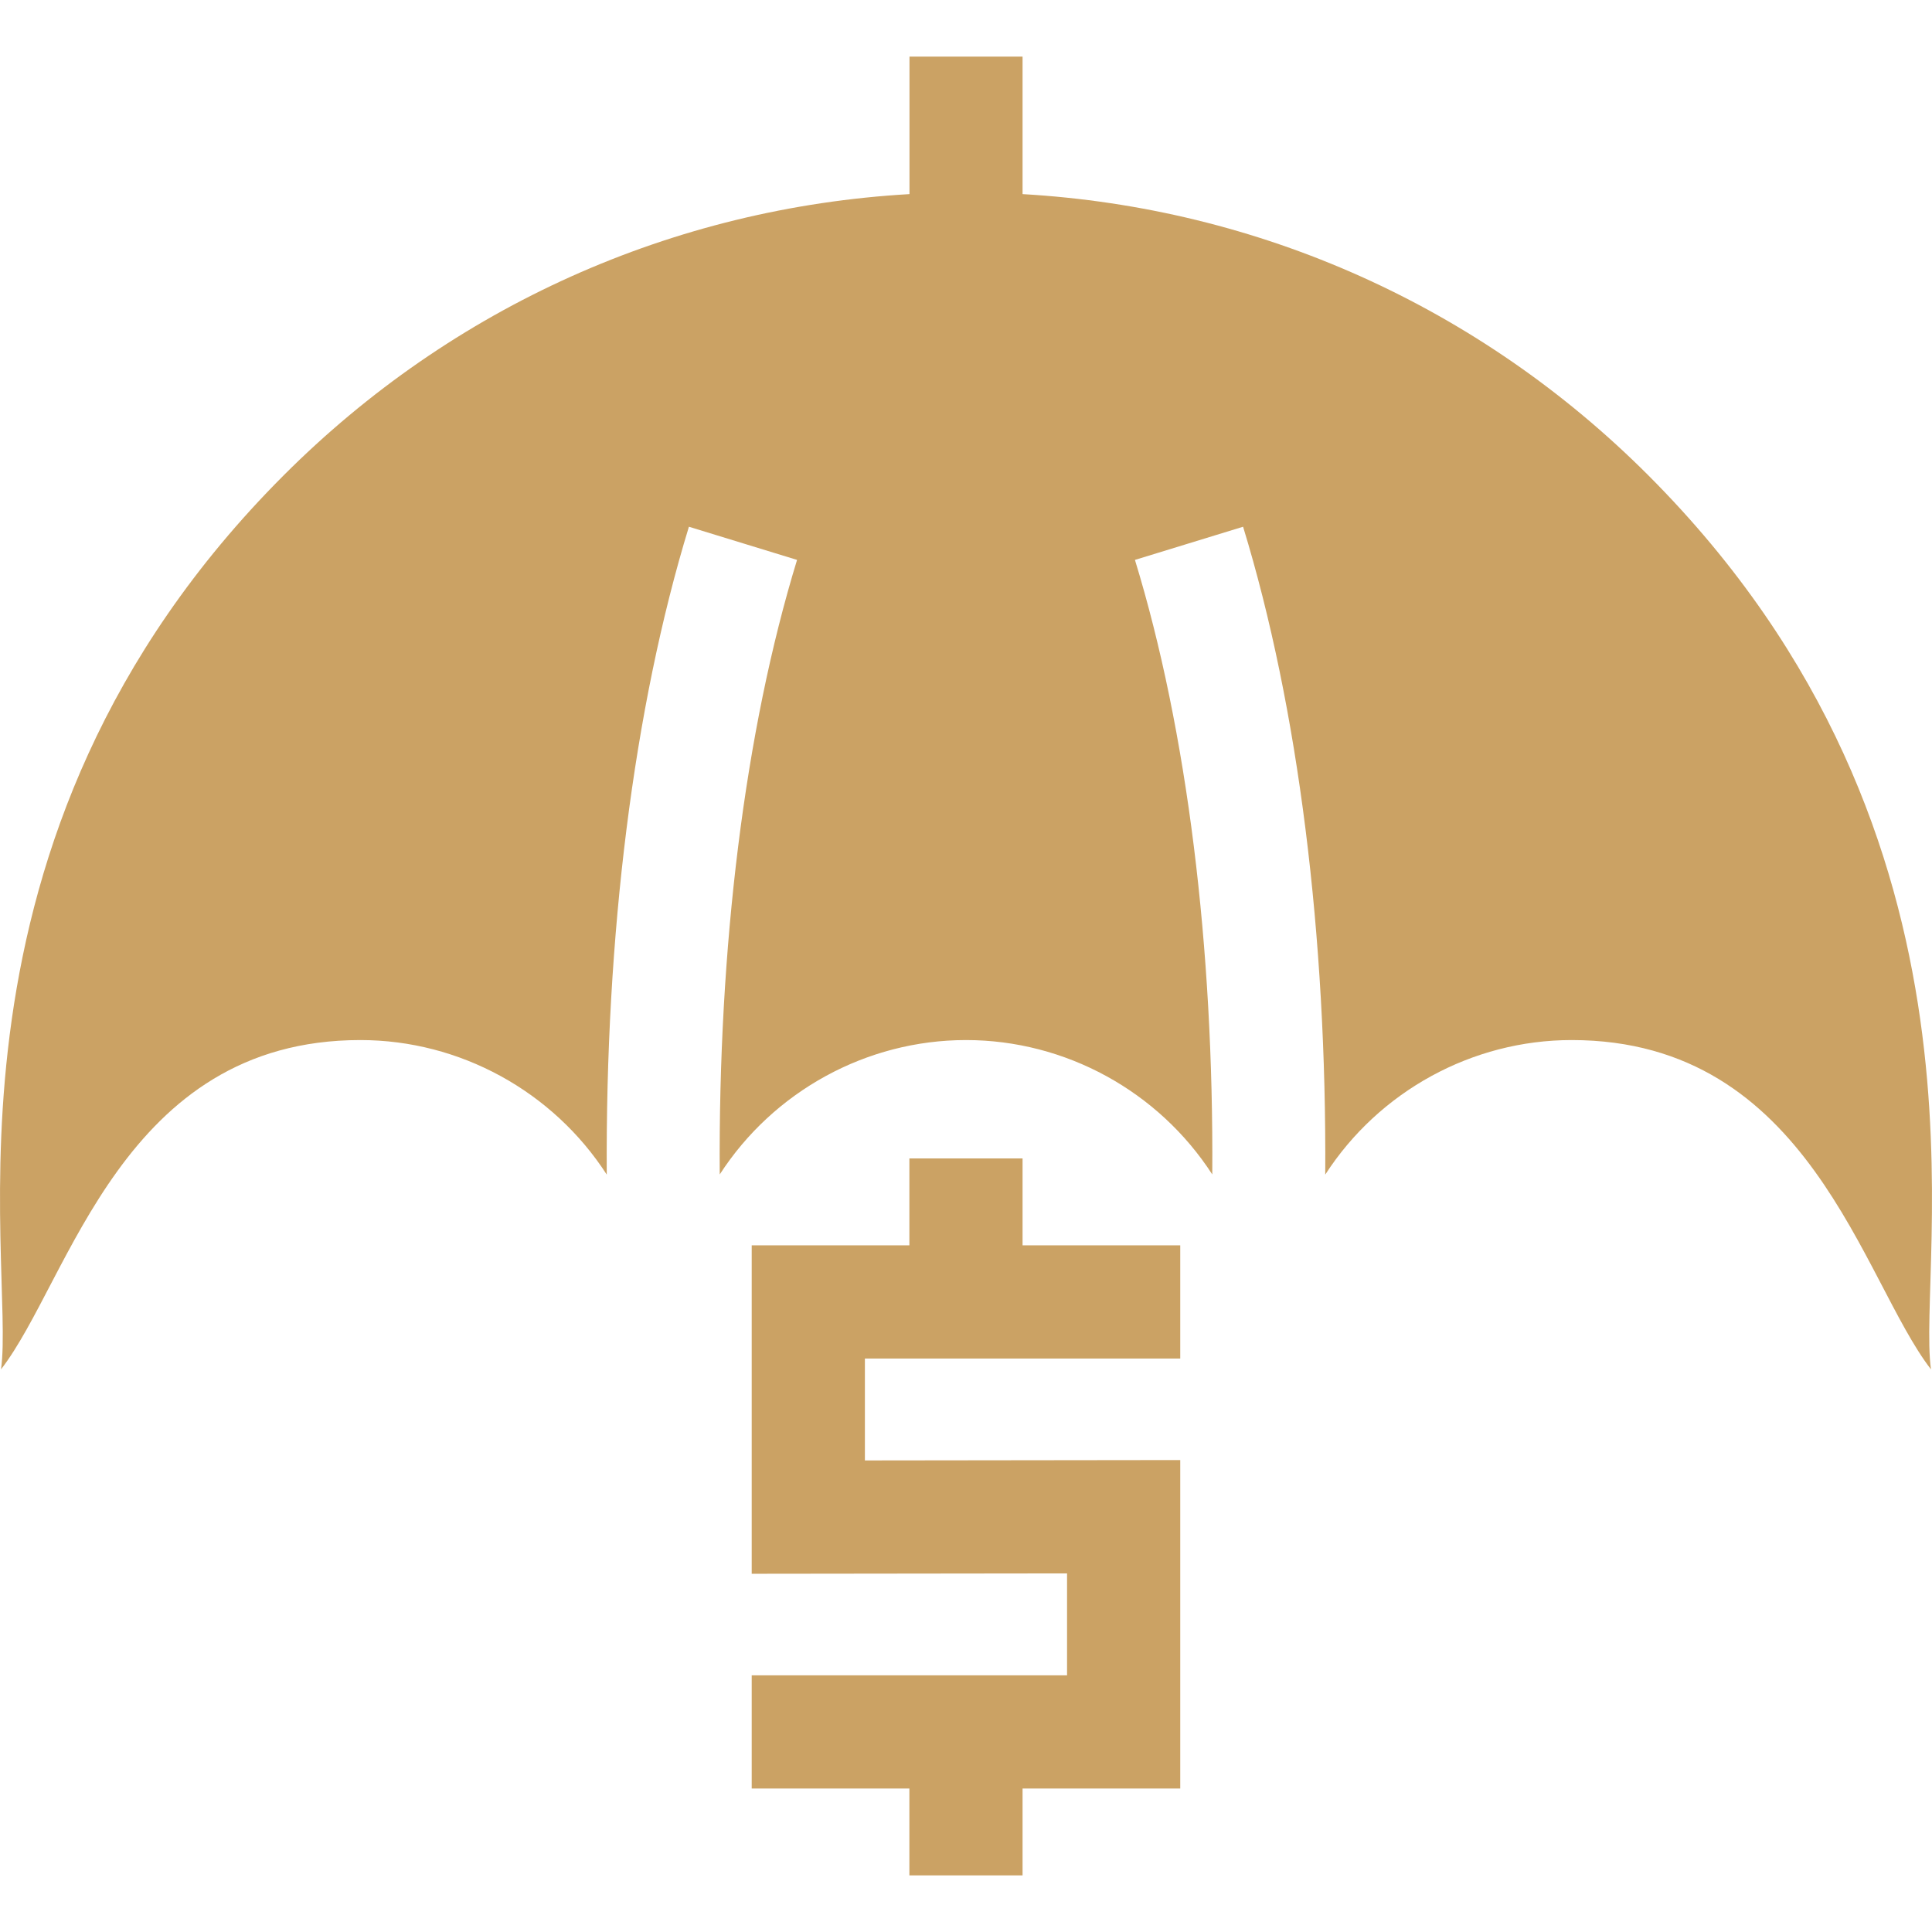 <svg width="36" height="36" viewBox="0 0 36 36" fill="none" xmlns="http://www.w3.org/2000/svg">
	<g clip-path="url(#clip0)">
		<path d="M19.054 21.586H16.945V23.205H14.007V29.325L19.883 29.318V31.217H14.007V33.326H16.945V34.945H19.054V33.326H21.992V27.206L16.116 27.213V25.314H21.992V23.205H19.054V21.586Z" fill="url(#paint0_linear)"/>
		<path d="M30.715 8.858C27.568 5.708 23.46 3.871 19.054 3.617V1.055H16.947V3.617C12.54 3.871 8.432 5.708 5.285 8.858C-1.477 15.627 0.295 23.559 0.019 25.516C1.308 23.851 2.277 19.38 6.715 19.38C8.569 19.38 10.304 20.335 11.306 21.887C11.279 17.45 11.802 13.195 12.837 9.815L14.852 10.433C13.875 13.624 13.383 17.66 13.411 21.884C14.413 20.334 16.147 19.38 18 19.38C19.853 19.38 21.587 20.334 22.589 21.884C22.617 17.66 22.125 13.624 21.148 10.433L23.163 9.815C24.198 13.195 24.721 17.45 24.694 21.887C25.696 20.335 27.431 19.38 29.285 19.38C33.723 19.38 34.695 23.855 35.981 25.516C35.705 23.558 37.477 15.628 30.715 8.858Z" fill="url(#paint1_linear)"/>
	</g>
	<defs>
		<linearGradient id="paint0_linear" x1="14.007" y1="21.586" x2="20.727" y2="22.188" gradientUnits="userSpaceOnUse">
			<stop stop-color="#CBA264"/>
		</linearGradient>
		<linearGradient id="paint1_linear" x1="0" y1="1.055" x2="29.125" y2="7.478" gradientUnits="userSpaceOnUse">
			<stop stop-color="#CBA264"/>
		</linearGradient>
		<clipPath id="clip0">
			<rect width="36" height="36" fill="white"/>
		</clipPath>
	</defs>
</svg>
